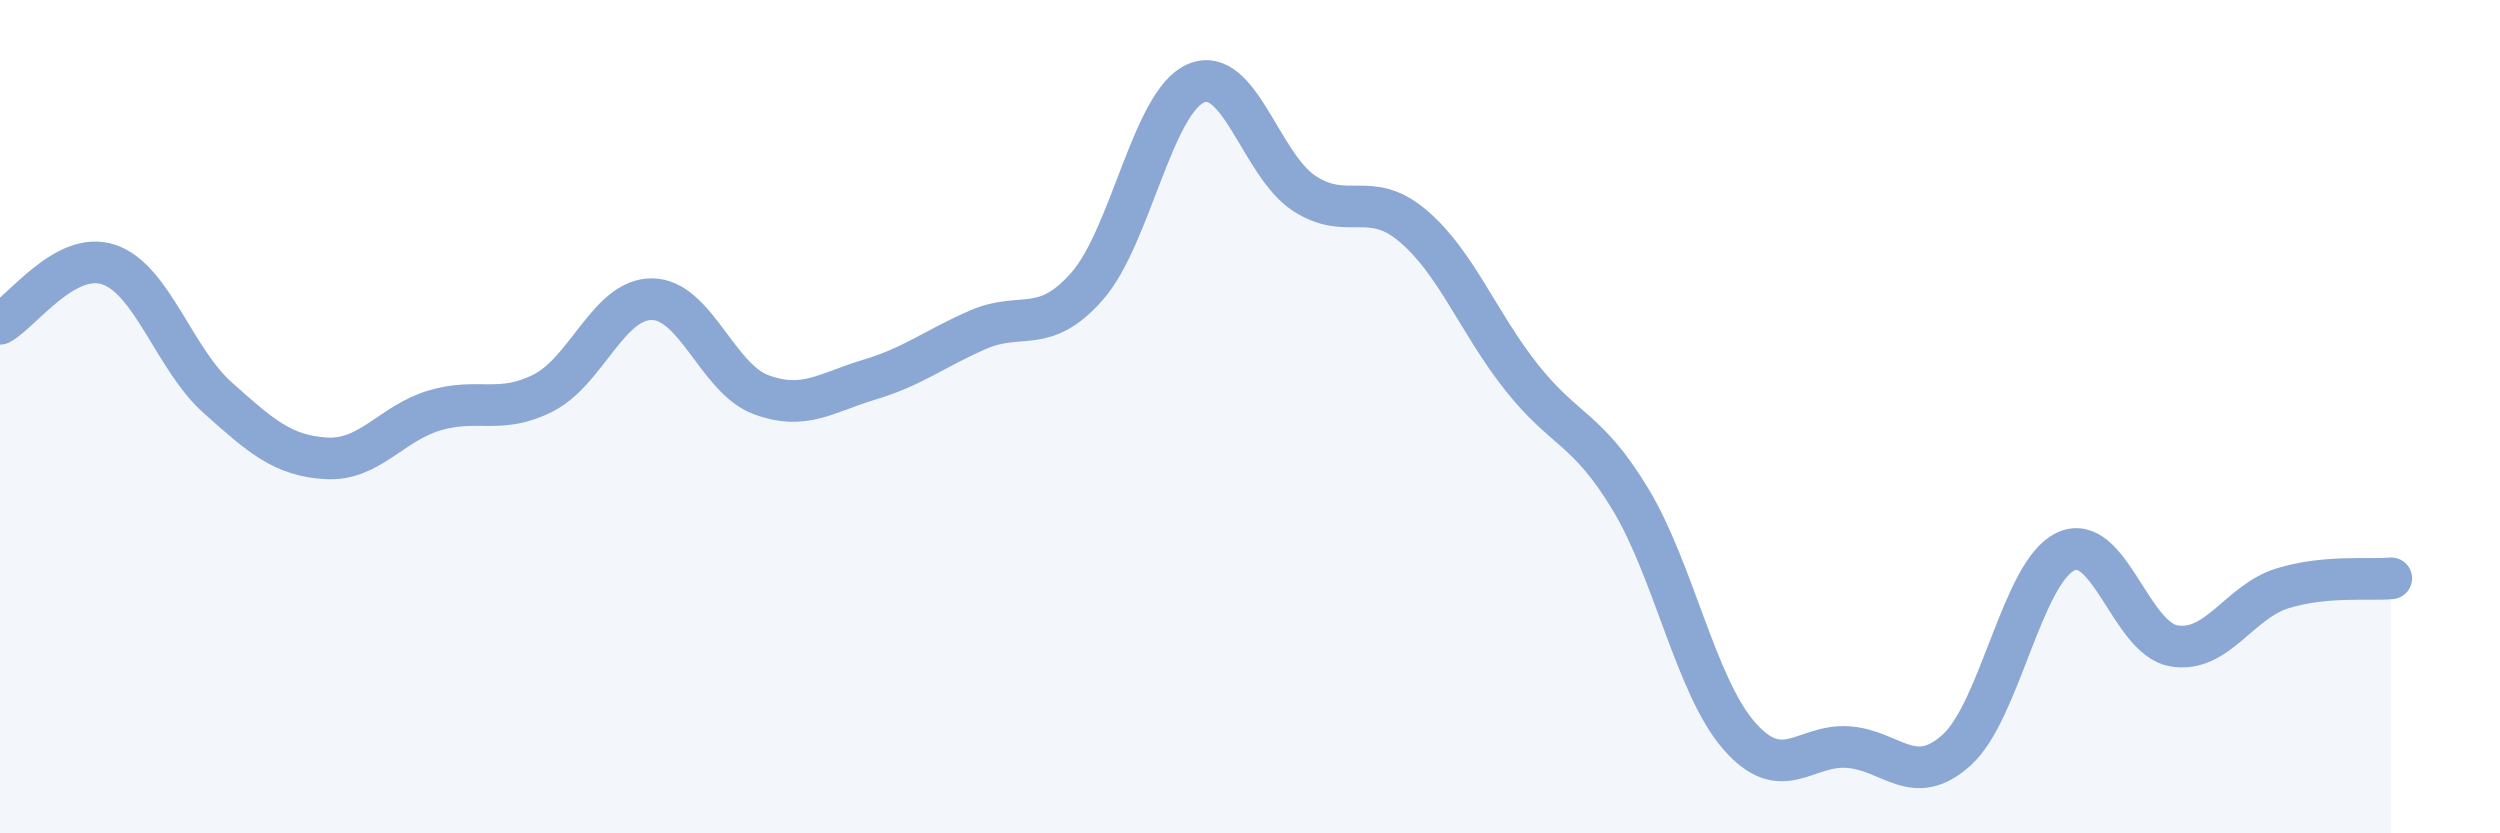 
    <svg width="60" height="20" viewBox="0 0 60 20" xmlns="http://www.w3.org/2000/svg">
      <path
        d="M 0,7.77 C 0.52,7.49 1.57,6 2.61,6.35 C 3.65,6.7 4.18,8.61 5.22,9.54 C 6.26,10.47 6.79,10.94 7.83,11 C 8.87,11.06 9.39,10.16 10.43,9.85 C 11.47,9.54 12,9.96 13.04,9.43 C 14.08,8.9 14.61,7.17 15.65,7.18 C 16.69,7.19 17.22,9.08 18.26,9.47 C 19.3,9.86 19.83,9.42 20.87,9.11 C 21.91,8.8 22.44,8.36 23.48,7.91 C 24.52,7.46 25.05,8.05 26.09,6.87 C 27.13,5.69 27.66,2.45 28.7,2 C 29.74,1.55 30.26,3.96 31.3,4.64 C 32.34,5.32 32.87,4.54 33.91,5.42 C 34.95,6.3 35.48,7.75 36.52,9.06 C 37.56,10.37 38.09,10.26 39.13,11.98 C 40.17,13.7 40.7,16.47 41.74,17.66 C 42.78,18.85 43.31,17.86 44.35,17.93 C 45.39,18 45.92,18.94 46.96,18 C 48,17.06 48.53,13.74 49.57,13.24 C 50.61,12.74 51.13,15.32 52.17,15.5 C 53.21,15.68 53.74,14.44 54.78,14.12 C 55.82,13.8 56.87,13.93 57.39,13.88L57.39 20L0 20Z"
        fill="#8ba7d3"
        opacity="0.1"
        stroke-linecap="round"
        stroke-linejoin="round"
      />
      <path
        d="M 0,7.77 C 0.52,7.49 1.57,6 2.61,6.35 C 3.65,6.7 4.18,8.61 5.22,9.54 C 6.26,10.47 6.79,10.94 7.83,11 C 8.87,11.06 9.39,10.16 10.43,9.85 C 11.47,9.54 12,9.96 13.04,9.43 C 14.08,8.9 14.61,7.17 15.65,7.18 C 16.69,7.19 17.22,9.08 18.26,9.47 C 19.3,9.86 19.83,9.42 20.87,9.11 C 21.91,8.8 22.44,8.36 23.48,7.91 C 24.52,7.46 25.05,8.05 26.09,6.87 C 27.13,5.69 27.66,2.45 28.7,2 C 29.74,1.55 30.26,3.96 31.3,4.64 C 32.34,5.32 32.87,4.54 33.91,5.42 C 34.95,6.3 35.48,7.75 36.52,9.06 C 37.56,10.37 38.09,10.26 39.13,11.98 C 40.17,13.7 40.7,16.47 41.74,17.66 C 42.78,18.85 43.31,17.86 44.35,17.93 C 45.39,18 45.92,18.94 46.96,18 C 48,17.06 48.53,13.74 49.57,13.24 C 50.61,12.74 51.13,15.32 52.17,15.5 C 53.21,15.68 53.74,14.44 54.78,14.12 C 55.82,13.8 56.87,13.93 57.39,13.88"
        stroke="#8ba7d3"
        stroke-width="1"
        fill="none"
        stroke-linecap="round"
        stroke-linejoin="round"
      />
    </svg>
  